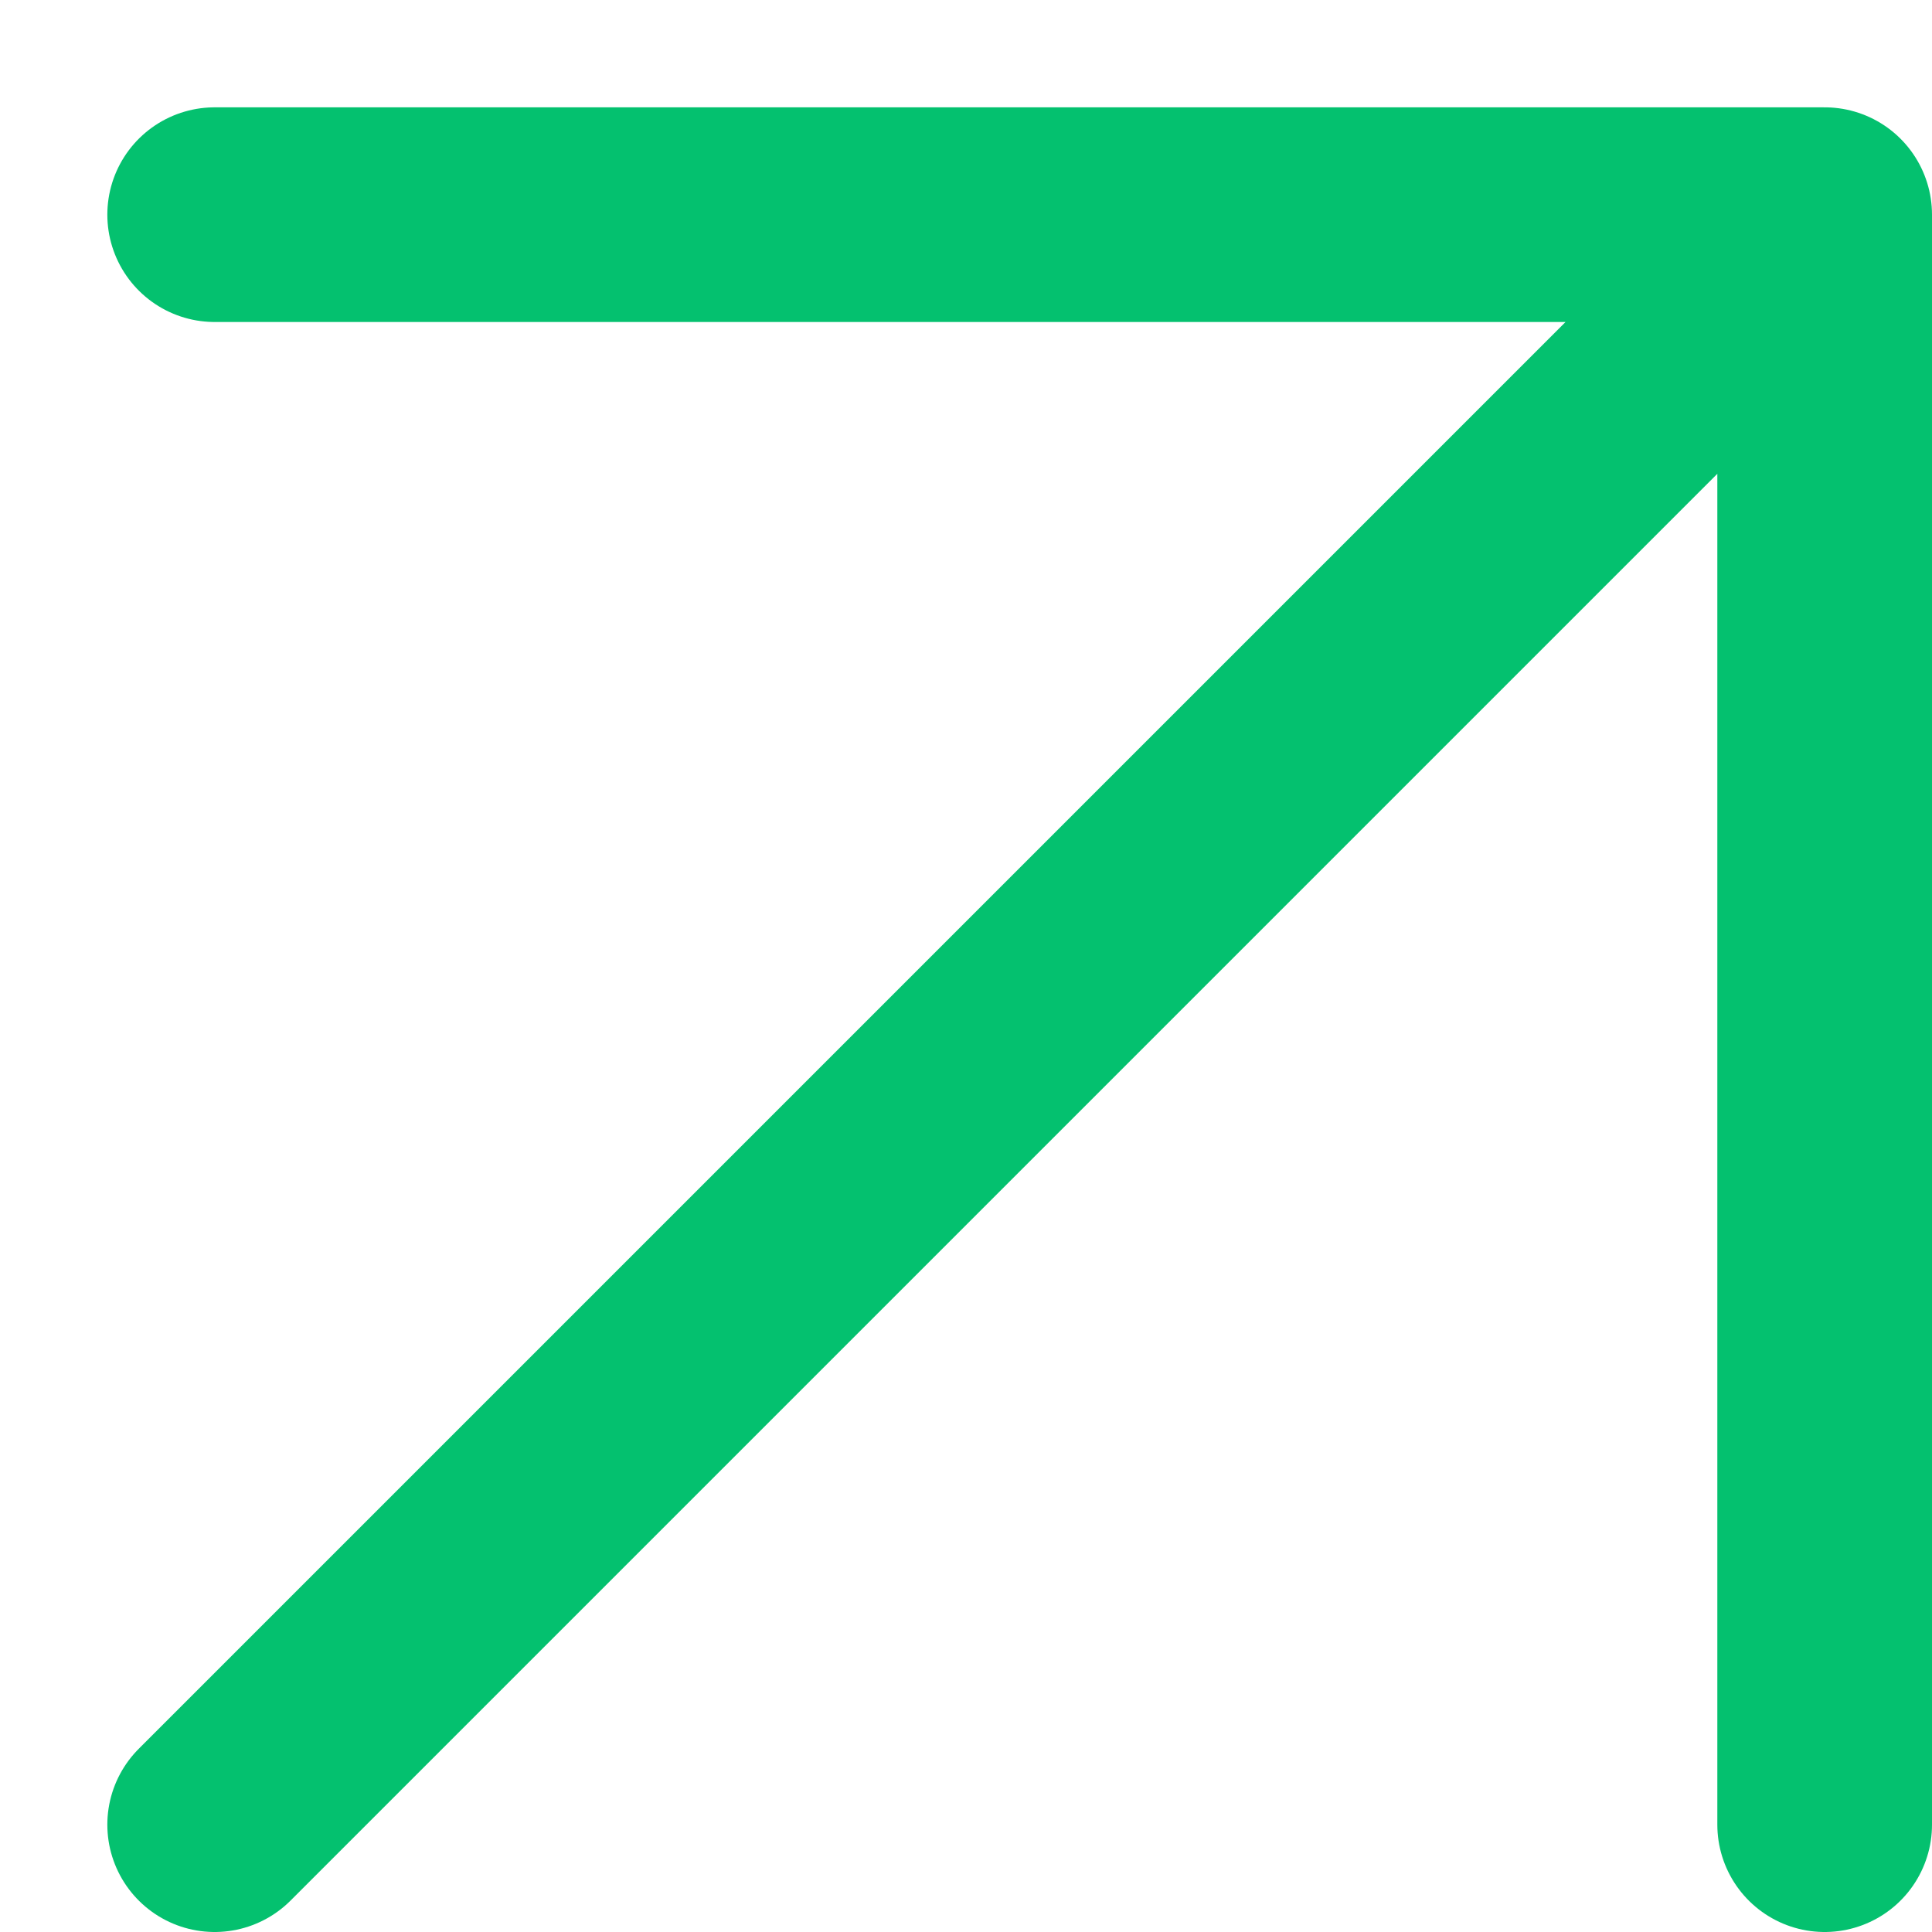 <svg preserveAspectRatio="none" width="100%" height="100%" overflow="visible" style="display: block;" viewBox="0 0 9 9" fill="none" xmlns="http://www.w3.org/2000/svg">
<g id="get-started">
<path id="Icon" d="M1 8.5L8.5 1M8.5 1H1M8.5 1V8.5" stroke="#04C16F" stroke-linecap="round" stroke-linejoin="round"/>
</g>
</svg>
